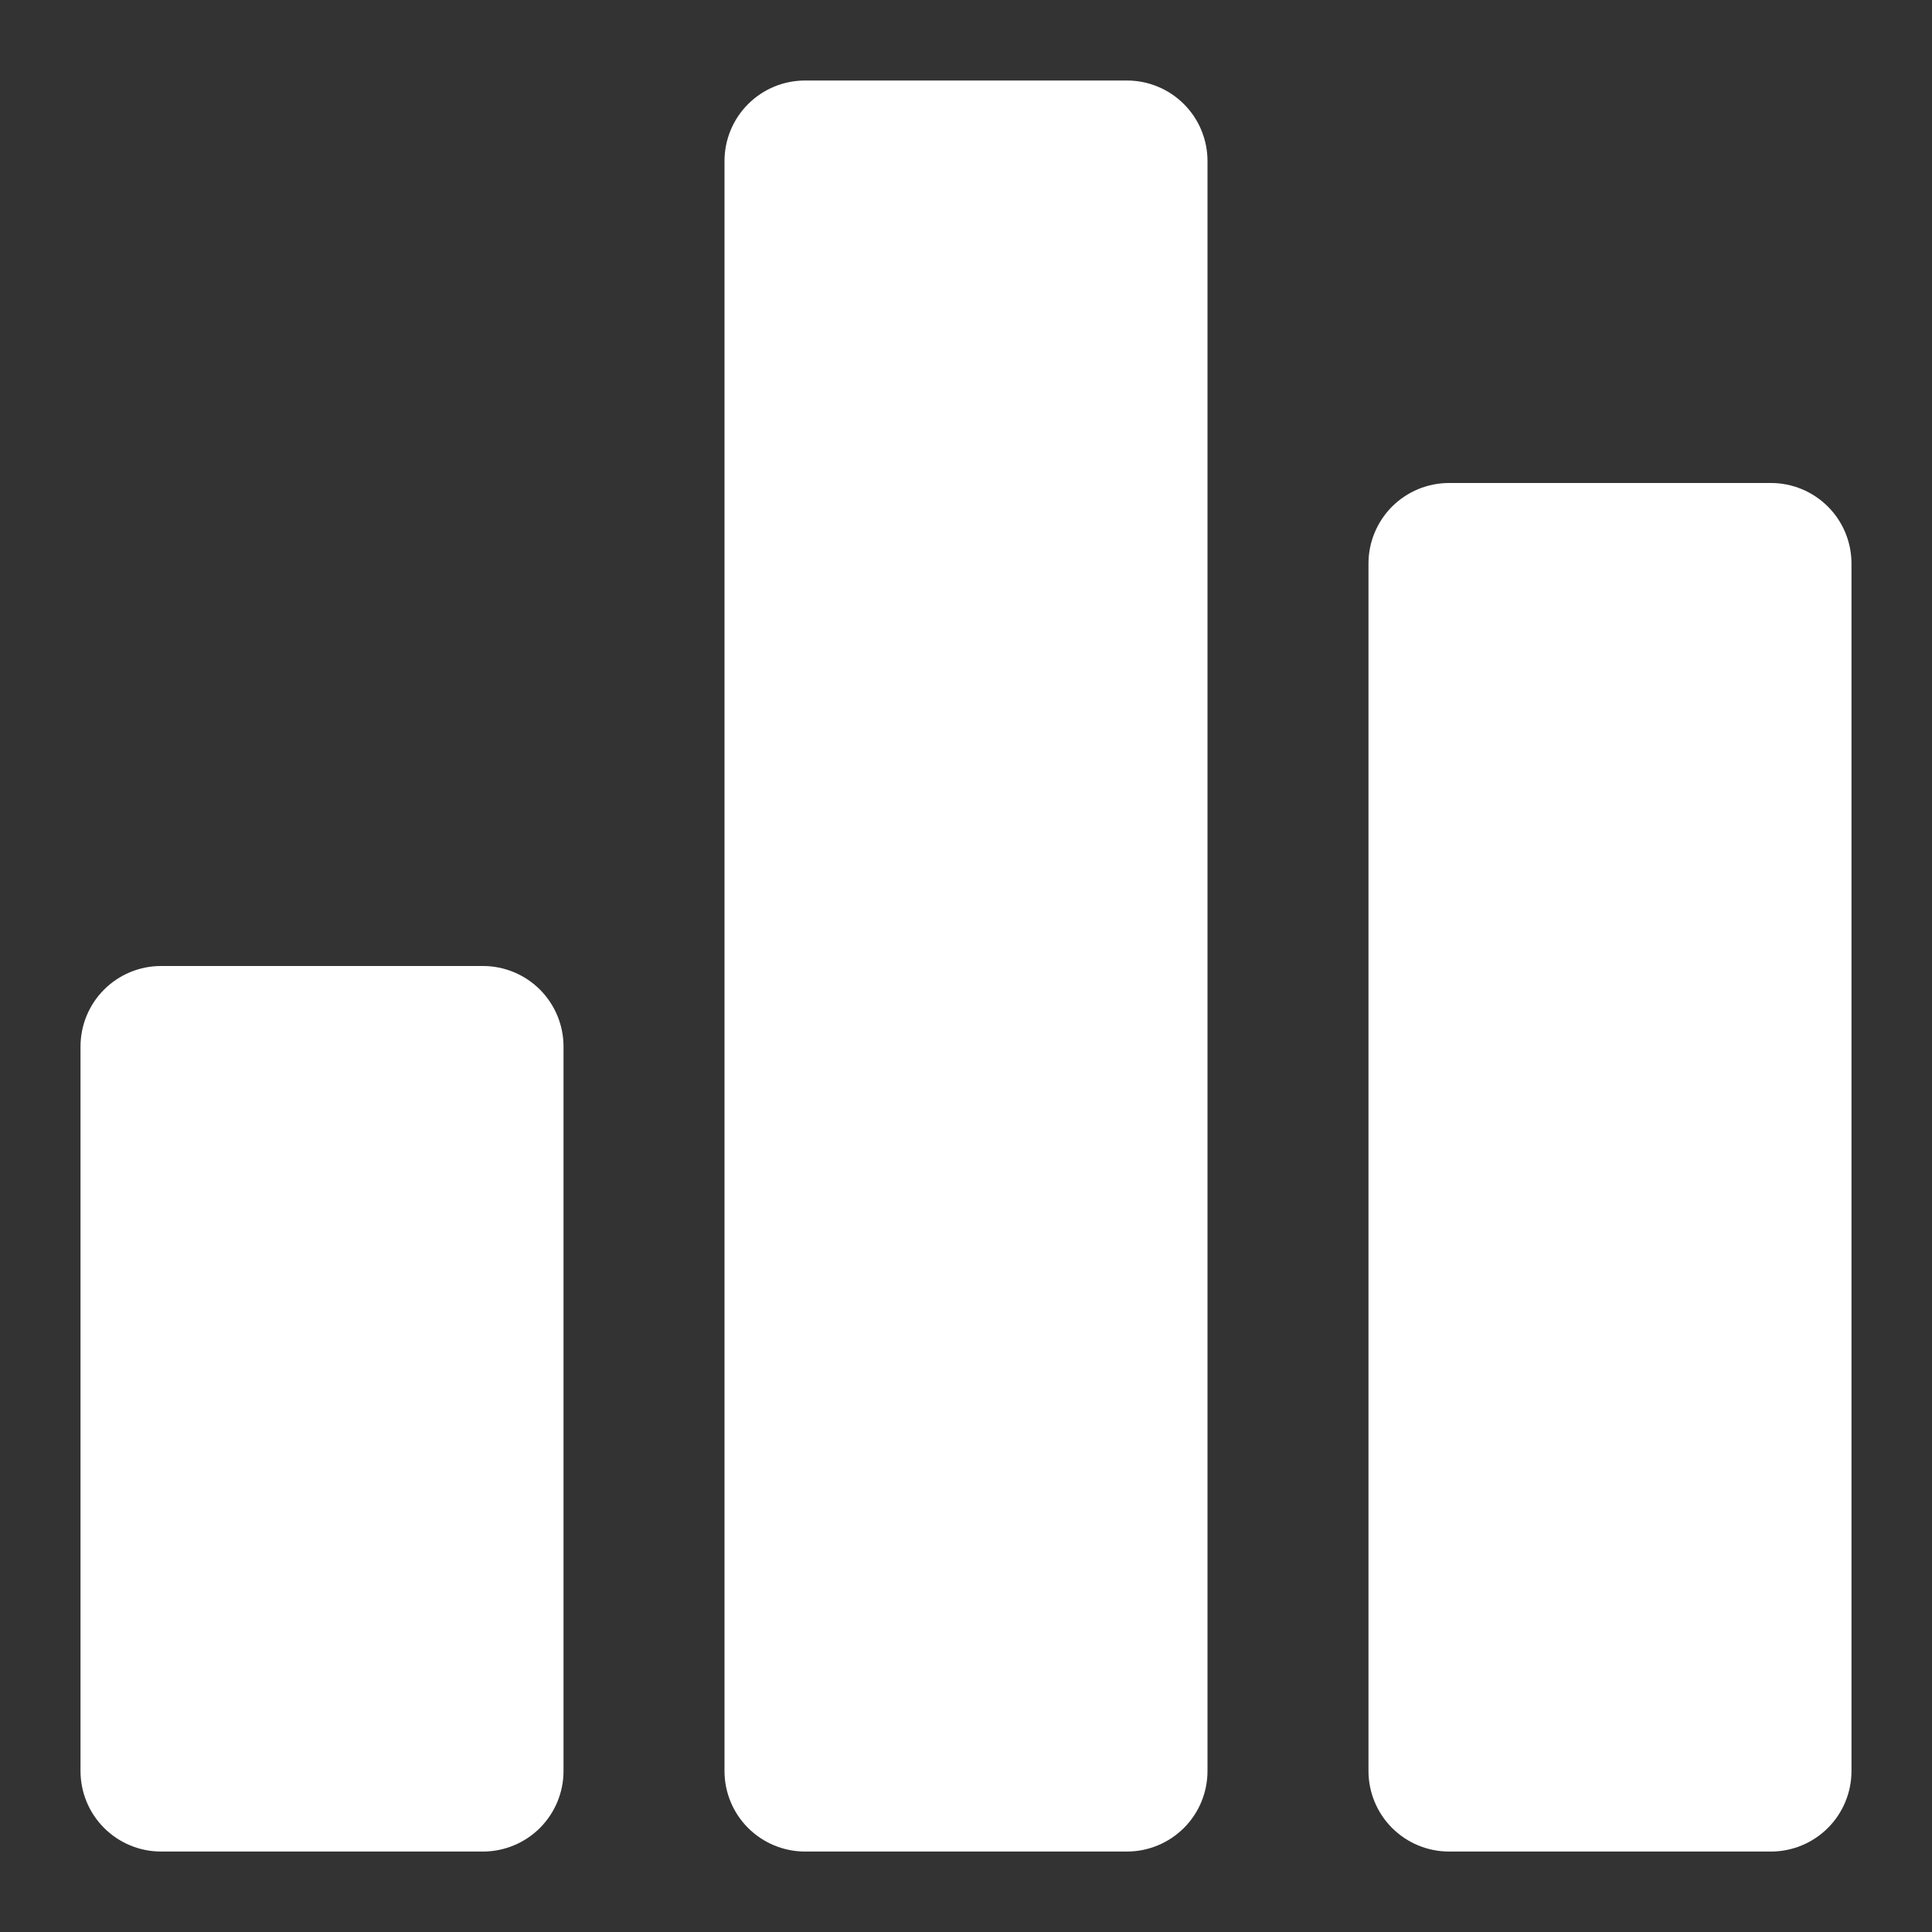 <svg width="34" height="34" viewBox="0 0 34 34" fill="none" xmlns="http://www.w3.org/2000/svg">
<rect x="0" y="0" width="34" height="34" fill="#333333" stroke="none"/>
<path d="M9.917 18.417V31.167C9.917 31.543 9.767 31.903 9.502 32.169C9.236 32.434 8.876 32.584 8.5 32.584H2.833C2.458 32.584 2.097 32.434 1.832 32.169C1.566 31.903 1.417 31.543 1.417 31.167V18.417C1.417 18.041 1.566 17.681 1.832 17.415C2.097 17.15 2.458 17 2.833 17H8.5C8.876 17 9.236 17.15 9.502 17.415C9.767 17.681 9.917 18.041 9.917 18.417ZM19.833 1.417H14.167C13.791 1.417 13.431 1.566 13.165 1.832C12.899 2.098 12.75 2.458 12.75 2.834V31.167C12.75 31.543 12.899 31.903 13.165 32.169C13.431 32.434 13.791 32.584 14.167 32.584H19.833C20.209 32.584 20.569 32.434 20.835 32.169C21.101 31.903 21.25 31.543 21.25 31.167V2.834C21.25 2.458 21.101 2.098 20.835 1.832C20.569 1.566 20.209 1.417 19.833 1.417ZM31.167 8.5H25.5C25.124 8.5 24.764 8.65 24.498 8.915C24.233 9.181 24.083 9.541 24.083 9.917V31.167C24.083 31.543 24.233 31.903 24.498 32.169C24.764 32.434 25.124 32.584 25.5 32.584H31.167C31.542 32.584 31.903 32.434 32.168 32.169C32.434 31.903 32.583 31.543 32.583 31.167V9.917C32.583 9.541 32.434 9.181 32.168 8.915C31.903 8.65 31.542 8.5 31.167 8.5Z" fill="white"/>
</svg>
